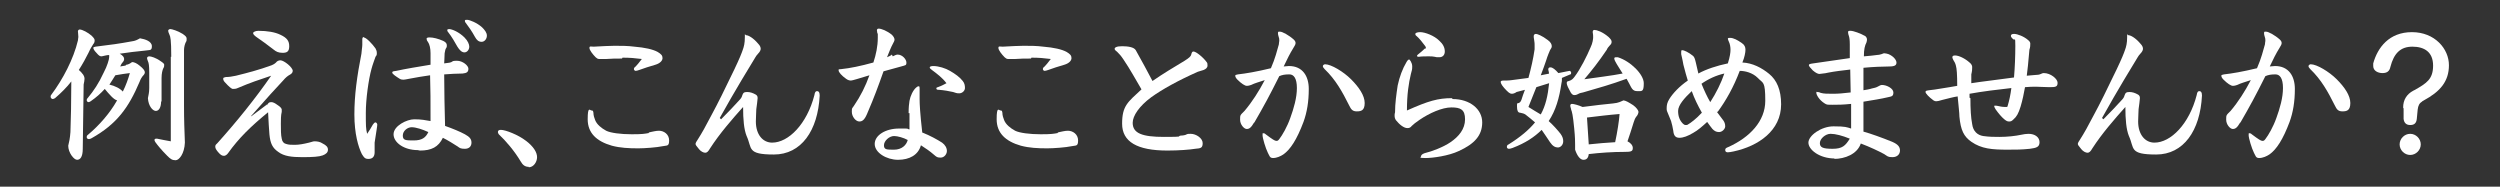 <?xml version="1.0" encoding="UTF-8"?>
<svg id="_レイヤー_1" data-name="レイヤー_1" xmlns="http://www.w3.org/2000/svg" version="1.1" viewBox="0 0 567.9 42.4">
  <rect x="0" y="0" width="567.9" height="42.4" fill="#333333" stroke="none"/>
  <!-- Generator: Adobe Illustrator 29.1.0, SVG Export Plug-In . SVG Version: 2.1.0 Build 142)  -->
  <defs>
    <style>
      .st0 {
        fill: #fff;
      }
    </style>
  </defs>
  <path class="st0" d="M18.8,33.8c0,1.9-.6,2.5-1.3,2.5s-2-1.6-2-3.2c.2-.8.4-1.7.5-3.1.1-2.4.2-7.4.2-11.5-1,1.3-2.3,2.6-3.7,3.8-.2.1-.4.2-.5.2-.2,0-.5-.2-.5-.5s0-.2.1-.4c2.7-3.6,5.1-8.2,6.1-12.4,0-.3.1-.6.1-.8,0-.4-.1-1.1-.1-1.3s.2-.4.4-.4c.6,0,1.9.7,2.7,1.4.6.6.7.8.7,1.1s-.1.6-.3.8c-.3.5-.6.9-1.1,2-.6,1.2-1.3,2.5-2.2,3.9.2.2.5.4.7.7.5.5.6,1,.6,1.3s-.1.9-.2,1.3l-.2,14.5ZM28.7,14.7c.4,0,.9-.3,1.3-.6.5,0,1.1.3,1.7.8.9.7,1.2,1.2,1.2,1.5s-.1.5-.5.9c-.2.3-.4.5-.7,1.3-2.5,5.9-5.2,9.6-10.9,12.8-.2.1-.4.2-.6.2-.3,0-.5-.2-.5-.4s0-.4.3-.6c2.5-2.1,4.9-4.8,6.6-7.8-.4-.1-.8-.4-1.3-.9-.6-.6-1-1.1-1.5-1.7-.9,1-1.9,1.9-3.2,2.8-.2.1-.3.2-.5.2-.2,0-.4-.2-.4-.4s0-.3.2-.5c1.4-1.7,2.5-3.3,3.7-5.9.7-1.3,1.2-2.9,1.2-3.4s0-.4,0-.5c-.6,0-1.1.2-1.7.3-.4,0-.6-.1-1.2-.8-.5-.5-.7-.9-.7-1.1s.1-.2.5-.3c3.4-.4,5.5-.7,8.2-1.2.8-.1,1.2-.3,1.9-.7,1.2.2,2.7.7,2.7,1.8s-.5.8-1.6,1c-2,.2-3.8.4-5.7.7.7.4,1,.8,1,1.2s-.2.6-.6,1.1l-.3.6,1.2-.2ZM24.8,19.2c1.3.3,2.5.9,3.1,1.6.7-1.4,1.2-2.8,1.6-4.2-1,.1-2.1.3-3.3.5-.4.7-.9,1.4-1.4,2.2ZM36.6,23c0,1.4-.5,2.2-1.2,2.2s-1.7-1.1-1.8-2.9c.1-.6.3-1.2.3-2.3v-3.5c0-1.6-.1-2.2-.3-2.6-.1-.3-.2-.5-.2-.7s.2-.4.5-.4c.4,0,1.5.3,2.6,1.1.6.4.8.6.8.8,0,.3,0,.5-.2.8-.2.4-.4,1.2-.4,2.2v5.4ZM38.9,12.9c0-4-.2-4.6-.4-5-.2-.5-.3-.7-.3-.9s.2-.4.5-.4,1.7.4,2.8,1.1c.7.5.9.7.9,1.1s0,.5-.2.8c-.2.4-.4,1.1-.4,1.8v12.5c0,3.6.1,5.6.2,8.5-.1,2.5-1.3,4-2.1,4s-1.2-.3-1.9-1c-1.3-1.3-2.2-2.4-2.7-3.1-.1-.2-.2-.3-.2-.5s.1-.3.4-.3.1,0,.2,0c.8.2,2.1.4,3.1.6V12.9Z"/>
  <path class="st0" d="M60.6,24c.3-.6.5-.8,1-.8s.8.2,1.8.9c.4.3.6.6.6.8s0,.3,0,.5c-.2.8-.2,1.8-.2,2.7,0,1.3,0,2.6.2,3.4.1.7.5,1.1,1,1.2.6.2,1.1.2,2,.2s2-.2,3.2-.5c.5-.1.9-.3,1.2-.3.7,0,1.3.1,1.9.5.8.4,1.2.8,1.2,1.4s-.4,1-1.2,1.3c-.8.3-2.2.4-4.6.4s-4.2-.2-5.5-1.2c-1.3-.9-1.8-1.9-2-4-.1-1-.2-3.1-.3-5-3.9,3.2-6.6,5.8-9.1,9.3-.2.3-.6.6-.9.6-.5,0-.8-.2-1.4-.9-.4-.5-.6-.8-.6-1.2s.2-.5.5-.8c4.4-4.9,8.6-10.1,12.2-15.3-2.7.9-4.8,1.6-7.6,2.8-.4.2-.8.2-1.1.2s-.9-.5-1.8-1.5c-.2-.2-.4-.5-.4-.8s.2-.3.6-.4c.7,0,1.4-.1,2.3-.3,2.9-.7,5.7-1.5,7.6-2.2.7-.2,1.2-.5,1.5-.8.2-.3.6-.5,1-.5s1.1.4,1.7.9c.6.5,1.1,1.1,1.1,1.5s-.3.7-.7.9c-.4.2-1,.7-1.4,1.2-1.6,1.7-3.8,4.1-7.4,8.2h.1c0,0,3.6-2.7,3.6-2.7ZM58.7,7c2,0,3.8.3,5,.9,1.5.7,2,1.4,2,2.6s-.5,1.5-1.5,1.5-1.5-.3-2-.7c-1.3-1-2.9-2.2-4.1-3-.5-.4-.6-.6-.6-.8s.5-.5,1.2-.5Z"/>
  <path class="st0" d="M82.6,8.5c.6,0,2,1.5,2.7,2.5.2.4.3.6.3,1.1s-.1.5-.3.8c-.1.3-.7,1.9-.9,2.7-.7,2.5-1.3,7-1.3,10s0,3.6.3,4.8c.5-.7.9-1.4,1.3-2.1.2-.3.4-.5.6-.5s.4.3.4.5c0,.4-.2,1.4-.6,4.1,0,.6,0,1.1,0,2.2s-.6,1.5-1.4,1.5-1-.3-1.5-1.1c-.8-1.6-1.7-4.6-1.7-9s.6-8.7,1.6-13.8c0-.4.2-1.5.2-2s0-1,0-1.3c0-.4.2-.5.4-.5ZM94.9,34.1c-3.1,0-5.5-1.7-5.5-3.6s3-3.4,4.7-3.4,2.5.2,3.7.4c0-4.7,0-7.2-.1-10.4-1.5.2-3.2.5-4.8.8-.5.1-1,.2-1.2.2s-.6,0-.9-.2c-.8-.5-1.7-1.1-1.7-1.4s.2-.3.9-.4c2.3-.5,4.8-.9,7.8-1.4,0-1.2,0-1.7,0-2.6,0-1.1-.2-2-.6-2.6-.2-.2-.3-.5-.3-.7s.2-.3.7-.3c.8,0,2,.3,3.1.8.6.3.8.6.8,1s0,.4-.2.7c-.1.1-.2.5-.3,1.1,0,1-.1,1.7-.1,2.3,1-.1,1.6-.2,1.8-.4s.7-.2,1.1-.2c1.3,0,2.6,1.1,2.6,1.8s-.3,1-1.3,1.1c-1.3,0-2.9.1-4.2.2,0,3.8.1,7.8.2,11.7,1.7.6,3.4,1.3,4.5,1.9,1.1.6,1.5,1.1,1.5,1.9s-.5,1.4-1.5,1.4-1.2-.2-1.6-.5c-1.1-.7-2.2-1.4-3.4-2-1,2.1-2.6,2.9-5.2,2.9ZM93.5,28.9c-.9,0-2,.8-2,1.9s.7,1.1,2.5,1.1,2.7-.6,3.3-1.9c-1.3-.6-2.8-1.1-3.8-1.1ZM105.5,8.5c.8.8,1.1,1.6,1.1,2.1,0,.7-.5,1.3-1.1,1.3s-1.1-.5-1.6-1.3c-.5-.9-1.3-2.3-2.1-3.3-.2-.2-.2-.4-.2-.5s.2-.2.4-.2c.7,0,2.3.7,3.5,1.9ZM109.5,6.2c.6.6,1.1,1.2,1.1,1.9s-.5,1.4-1.2,1.4-1.1-.4-1.5-1.1c-.7-1.3-1.5-2.4-2.1-3.2-.2-.2-.2-.4-.2-.5,0-.2.2-.2.5-.2.6,0,2.3.7,3.4,1.7Z"/>
  <path class="st0" d="M120.1,37.9c-.9,0-1.4-.5-1.8-1.2-1.5-2.5-3.4-4.7-5-6.2-.1-.1-.2-.4-.2-.5,0-.4.3-.5.7-.5,1,0,3.9,1.1,5.7,2.5,1.7,1.3,2.5,2.6,2.5,3.7s-.8,2.3-1.9,2.3Z"/>
  <path class="st0" d="M147.3,30.1c1-.2,1.7-.4,2.4-.4,1.1,0,2.3.8,2.3,2.2s-.5,1.1-1.4,1.3c-1.4.3-4.2.5-5.6.5-2.2,0-4.1-.1-6-.6-3.5-1-5.5-2.9-5.5-6s.5-2,.9-2,.3.2.4.5c0,.6.2,1.2.4,1.7.4,1,1.4,1.8,2.5,2.4,1,.5,3.3.8,5.8.8s2.9-.1,4-.3ZM141.3,13.3c-1.3,0-2.4,0-3.6.1-.1,0-.9,0-1.4,0s-.5,0-1-.4c-.6-.6-1.4-1.6-1.4-2.1s.3-.3,1-.3c1.8-.1,3.7-.2,4.7-.2,1.5,0,3,0,4.5.2,2.4.2,4.2.6,5.3,1.2.8.5,1.1.8,1.1,1.4s-.6,1.2-1.6,1.5c-1.4.4-2.6.8-3.7,1.2-.3.1-.6.2-.8.2s-.4-.2-.4-.4.1-.4.4-.6c.4-.4.7-.8,1.4-1.7-1.6-.2-2.7-.3-4.4-.3Z"/>
  <path class="st0" d="M163.8,27.1c1.8-1.8,3.1-3.2,4.1-4.3.4-.4.6-.7.7-1.1.2-.6.4-.8,1.1-.8s1.3.2,2,.6c.3.2.4.4.4.8s-.2,1.7-.3,2.5c0,.8-.1,1.6-.1,2.8,0,3,1.6,4.8,3.7,4.8,3.7,0,7.9-4.2,9.6-10.8.1-.7.3-.9.6-.9s.6.2.6,1c-.4,8-4.2,13.4-10.4,13.4s-4.9-1.4-6.2-4.2c-.6-1.5-.8-3.7-.8-6.6-2.5,2.8-5.3,6-7.5,9.4-.4.7-.7,1-1.1,1s-1-.3-1.4-.8c-.6-.7-.8-1-.8-1.2s.2-.6.5-1c.9-1.4,1.8-3,3.2-5.7,1.2-2.2,3-5.8,5.1-10.2,1.2-2.5,1.7-3.8,1.9-4.4.3-.8.5-1.6.5-2.9s0-.5.3-.5c.5,0,1.6.6,2.7,1.9.5.5.6.9.6,1.2s-.2.7-.6,1.1c-.2.2-.5.6-.6.8-1.1,1.8-4.6,7.5-8.1,13.8l.2.2Z"/>
  <path class="st0" d="M202.8,12.8c.4-.2.8-.4,1.1-.4,1.1,0,2,1.1,2,1.8s-.2.6-1.2.9c-1.1.3-2.6.7-4,1.1-1.2,3.4-2.2,6.1-3.5,9.1-.7,1.8-1.2,2.3-2,2.3s-1.7-1.1-1.7-2.2.1-.7.5-1.4c1.5-2.2,2.6-4.4,3.5-6.9-2.3.7-3.9,1.2-4.2,1.2s-.7-.1-1.1-.4c-1-.7-1.7-1.5-1.7-1.9s0-.2.6-.3c2-.2,4.4-.7,7.3-1.5.6-1.8,1-3.7,1-5.6s0-.7-.1-1c0-.3-.1-.5-.1-.7s.1-.4.4-.4c.6,0,1.9.5,3,1.4.4.4.6.8.6,1.1s-.2.6-.3.8c-.5.9-1,2.2-1.4,3.2.5-.2.9-.4,1.1-.6ZM206.4,25.7c0-1.3.1-2.2.2-2.8.2-1.1.8-2.4,1.5-3,.2-.2.4-.3.6-.3s.2.2.2.5,0,.6,0,1c0,.5,0,.9,0,1.4,0,1.1.1,3.2.6,7.6,1.8.7,3.4,1.6,4.5,2.3.7.5,1.1,1.2,1.1,1.9s-.6,1.5-1.4,1.5-.9-.1-1.6-.7c-.8-.7-1.8-1.4-2.9-2.1-.6,2.2-2.6,3.3-5.2,3.3s-5.3-1.6-5.3-3.6,2.5-3.5,5.5-3.5,1.4,0,2.4.2v-3.7ZM203.1,30.9c-1.1,0-2.3,1.1-2.3,2.1s.6,1,2.3,1,2.8-1,3.1-2.2c-.9-.5-2.3-.9-3.1-.9ZM213.4,20.4c-.4,0-.7,0-.7-.3s.2-.2.6-.4c.6-.2,1.1-.5,1.7-.8-1-1.3-2.1-2.1-3.3-3-.4-.3-.5-.4-.5-.6s.4-.3.8-.3c1.2,0,2.8.5,3.8,1.1,1.2.7,2.2,1.4,2.9,2.3.4.5.5,1,.5,1.6s-.6,1.2-1.3,1.2-.7-.1-1.4-.3c-.9-.2-2-.4-3.2-.5Z"/>
  <path class="st0" d="M240.2,30.1c1-.2,1.7-.4,2.4-.4,1.1,0,2.3.8,2.3,2.2s-.5,1.1-1.4,1.3c-1.4.3-4.2.5-5.6.5-2.2,0-4.1-.1-6-.6-3.5-1-5.5-2.9-5.5-6s.5-2,.9-2,.3.2.4.5c0,.6.2,1.2.4,1.7.4,1,1.4,1.8,2.5,2.4,1,.5,3.3.8,5.8.8s2.9-.1,4-.3ZM234.2,13.3c-1.3,0-2.4,0-3.6.1-.1,0-.9,0-1.4,0s-.5,0-1-.4c-.6-.6-1.4-1.6-1.4-2.1s.3-.3,1-.3c1.8-.1,3.7-.2,4.7-.2,1.5,0,3,0,4.5.2,2.4.2,4.2.6,5.3,1.2.8.5,1.1.8,1.1,1.4s-.6,1.2-1.6,1.5c-1.4.4-2.6.8-3.7,1.2-.3.1-.6.2-.8.2s-.4-.2-.4-.4.1-.4.4-.6c.4-.4.7-.8,1.4-1.7-1.6-.2-2.7-.3-4.4-.3Z"/>
  <path class="st0" d="M272.1,16.3c-4.5,2-8.1,4-10.6,5.8-2.7,2-4.2,4.2-4.2,5.8,0,2.4,2.2,3.2,7.1,3.2s2.8-.1,3.8-.3c.5,0,1.1-.1,1.4-.3.2-.1.5-.1.9-.1,1.2,0,2.7,1,2.7,2.1s-.4,1.2-1.7,1.3c-1.2.2-3.7.4-6.3.4-6.9,0-10.3-2-10.3-6.1s1.3-4.9,4.4-7.8c-1.3-2.2-2.6-4.6-4.1-6.8-.6-.9-.9-1.2-1.4-1.7-.4-.3-.6-.5-.6-.7,0-.3.4-.6,1.7-.6s2.7.2,3.1.9c1.4,2.5,2.6,4.7,3.8,7,2.3-1.6,4.8-3.1,7.3-4.6,1.1-.7,1.4-1,1.5-1.4.1-.4.2-.7.5-.7.6,0,2.2,1.3,3,2.4.2.2.2.5.2.8,0,.5-.4.8-.9,1l-1.3.4Z"/>
  <path class="st0" d="M284.9,27.8c-.7,1.2-1.1,1.5-1.7,1.5s-1.5-1-1.5-2.1,0-1,1-2c1.7-2,3.3-4.5,4.6-7-1.2.4-2.3.7-3.1,1.1-.3.1-.6.2-1,.2s-1.2-.5-2.1-1.4c-.4-.4-.5-.7-.5-.9s.2-.2.6-.3c1.8-.2,4.2-.6,7.5-1.4,1-2.3,1.4-4,1.8-5.4,0-.4.1-.6.1-.8s0-.6-.1-.8c-.1-.4-.2-.6-.2-1s.2-.3.5-.3c.5,0,2,.8,3.1,1.8.3.3.4.5.4.8s-.2.6-.5,1.1c-.8,1.3-1.4,2.5-2.2,4.2.3,0,.9-.1,1.2-.1,3.1,0,4.5,2.3,4.5,5.2s-.4,5.3-1.2,7.5c-1.5,4-3,6.3-4.6,7.4-.6.4-1.5.8-2.3.8s-.8-.5-1.2-1.2c-.5-1-1.2-3.3-1.2-4s.1-.4.3-.4.2,0,.4.2c1.6,1.2,2.1,1.5,2.4,1.5s.4,0,.7-.4c.7-.9,1.8-2.8,2.5-4.8.8-2.2,1.5-4.6,1.5-6.8s-.7-3.1-1.7-3.1-1.6.1-2.3.4c-2.2,4.4-3.5,6.8-5.7,10.6ZM306.9,18c1.8,1.8,3.1,3.7,3.1,5.4s-.8,1.9-1.8,1.9-1.3-.5-1.7-1.3c-1.6-3.2-3.1-5.9-5.6-8.3-.3-.3-.4-.5-.4-.7s.3-.4.5-.4c1.4,0,4.2,1.7,5.9,3.4Z"/>
  <path class="st0" d="M330,22.5c3.9,0,6.7,2.3,6.7,5.3s-1.8,4.9-5.3,6.5c-2.3,1.1-5.9,1.6-7.6,1.6s-1-.2-1-.4.2-.5.8-.7c1.7-.4,4.3-1.4,5.9-2.5,1.9-1.3,3.3-3,3.3-5.2s-1-2.7-3.1-2.7-5,1.3-7.2,2.8c-1,.7-1.4,1-1.8,1.4-.3.4-.6.5-1,.5-.8,0-1.8-.8-2.6-1.8-.2-.3-.3-.6-.3-1s0-.4.1-.8c0-2,.3-4.1.6-6.1.4-1.9,1.1-3.8,2-5.3.2-.4.5-.6.6-.6s.7.7.7,1.6-.1.8-.3,1.7c-.5,2.1-.9,4.6-.9,8.3,4.9-2.2,7.1-2.8,10.2-2.8ZM323.8,11.1c0,0,.1-.2.1-.3s0-.1-.2-.4c-.5-.7-1.4-1.8-1.9-2.2-.3-.2-.3-.4-.3-.5,0-.2.4-.4,1.1-.4,1.1,0,3.2.8,4.3,1.9.9.8,1.3,1.6,1.3,2.5s-.6,1.3-1.2,1.3-.8,0-1.1-.1c-.4-.1-.8-.1-1.4-.1s-1.6,0-2.2.1c-.2,0-.4,0-.4-.2s.1-.2.3-.4c.5-.4,1-.8,1.5-1.3Z"/>
  <path class="st0" d="M351.9,17c0-.4-.1-.8-.2-1.2,0-.4.2-.5.5-.5.5,0,1.1.5,1.8,1.3l2-.4c.2,0,.4-.1.5-.1.2,0,.4.2.4.4,0,.2,0,.4-.2.4l-1.9.8c0,.1,0,.2,0,.4,0,.2,0,.5-.1.8-.5,3.4-1.3,6.2-2.9,8.6,1,.9,1.9,1.9,2.7,2.9.5.7.6,1.2.6,1.7,0,.8-.6,1.4-1.2,1.4s-1.2-.3-1.8-1.2c-.7-1.1-1.3-1.9-1.9-2.8-1.6,1.6-3.7,3-6.6,4.1-.3.1-.6.2-.8.2s-.5-.1-.5-.4.1-.5.4-.6c2.7-1.7,4.6-3.3,6-5-.7-.6-1.4-1.2-2.2-1.8-.3-.2-.7-.3-1.2-.4-.5,0-.7-.5-.7-1.4s0-.7.4-.8c.2-.1.4-.2.6-.7.2-.7.5-1.5.8-2.3l-1.9.5c-.4.3-.8.4-1.1.4-.4,0-.8-.3-1.7-1.3-.7-.8-.8-1.2-.8-1.4s.2-.3.6-.3,1.3,0,1.9-.1l3.8-.5c.6-2.2,1.1-4.4,1.4-6.5,0-.4,0-.8,0-1s0-.6-.1-1.1c-.1-.5-.1-.7-.1-.9,0-.3.2-.5.5-.5s1.4.4,2.7,1.4c.7.5.9,1,.9,1.4s-.2.5-.4.9c-.2.5-.5,1.1-.9,2.4-.3.9-.7,2-1.2,3.3l2-.4ZM349,19.8c-.6,1.5-1.2,3-1.8,4.5,1,.6,1.9,1.2,2.8,1.7,1.1-2,1.6-4.2,1.9-7.1l-2.9.9ZM369.2,18c-3,1.1-6.1,2-9.6,3-.4.1-.7.1-1.2.4-.4.2-.6.2-.8.2s-.5-.1-.8-.6c-.5-.9-.9-1.7-.9-2.1s.1-.4.5-.5c.7-.2,1-.6,1.3-1,1.3-1.7,2.8-4.7,3.6-6.6.5-1,.6-2,.6-2.3s0-.8-.1-1.2c0-.3.1-.5.4-.5.5,0,1.8.4,3.2,1.6.4.4.7.7.7,1.1s-.2.6-.4.8c-.3.3-.6.7-.7,1-1.9,2.8-3.4,4.7-5.1,6.7,2.7-.4,6.2-.8,8.7-1.3-.6-1-1.3-2-1.7-2.8-.1-.2-.2-.4-.2-.6s.1-.3.4-.3.3,0,.4,0c2.9.9,5.9,3.9,5.9,5.9s-.4,1.8-1.5,1.8-1.3-.8-1.8-1.7l-.6-1.1ZM370.9,33.7c0,.7-.5.8-1.8.8-2.9,0-5.6.2-8.2.5-.1.9-.5,1.3-1.2,1.3s-1.4-.8-1.9-2.3c0-.4,0-.7,0-1.1,0-.7,0-1.7-.2-3.7-.3-3.1-.5-3.8-.7-4.3,0-.2-.2-.6-.2-.9s.2-.4.4-.4c.4,0,1.5.3,2.4.7,3-.4,4.9-.6,6.9-.8,1.3-.1,1.9-.5,2.4-.7.6.1,1.1.4,2.2,1.1.7.5,1.2,1.2,1.2,1.5s-.2.8-.5,1.1c-.3.4-.4.7-.6,1.3-.5,1.6-.9,2.9-1.4,4.3.8.4,1.2,1,1.2,1.4ZM360.9,32.8c2-.2,4-.4,6-.5.5-2.3.9-4.9,1-6.4-2.5.2-4.9.5-7.4.8l.4,6.1Z"/>
  <path class="st0" d="M390,25.4c.5.7,1,1.3,1.5,2,.2.3.4.7.4,1.3s-.7,1.3-1.4,1.3-1.1-.3-1.5-.7c-.3-.4-.8-1-1.2-1.6-1.1,1-2.1,1.9-3.2,2.5-1.2.7-2.2,1.1-3.1,1.1s-1.3-.5-1.4-1.6c-.1-.6-.3-1.6-.5-2.2-.2-.5-.5-1.2-.9-2.2-.1-.2-.1-.4-.1-.7,0-.7.1-1.3.6-2.1.8-1.3,2.3-2.9,4.2-4.2-.3-1-.6-2-1-3.6-.1-.6-.2-1.1-.5-2.4,0-.1,0-.4,0-.5,0-.2,0-.4.2-.4.5,0,1.5.5,2.5,1.3.3.3.4.6.6,1.4.2.8.4,1.8.6,2.6,1.8-1,4.3-1.8,6.7-2.3.5-1.6.6-2.5.6-3.1s-.1-1.3-.4-1.9c-.1-.2-.2-.5-.2-.6,0-.2.2-.2.5-.2.8,0,1.7.5,2.7,1.2.6.4.8.9.8,1.5s-.2,1.7-.7,2.9c2.3.1,4.4,1.2,6.1,2.6,1.7,1.4,2.7,3.6,2.7,6.9,0,6-5.2,9.5-10.8,10.7-.5.1-1,.2-1.3.2s-.6-.1-.6-.5.2-.5.7-.7c4.9-2.2,8.4-5.9,8.4-10.5s-.5-3.9-1.7-5.2c-1.2-1.2-2.9-1.6-4.1-1.6-1.4,3.7-3.1,6.7-5,9.3ZM384.3,20.7c-1.7,1.6-3.1,3.2-3.1,4.5s.4,2.2,1.1,2.9c.2.2.4.3.6.3s.4,0,.5-.1c.7-.4,1.9-1.3,3.2-2.7-.9-1.6-1.7-3.2-2.3-4.9ZM386.5,19c.6,1.5,1.3,3,2,4.2,1.3-2,2.5-4.4,3.2-6.5-1.8.4-3.6,1.2-5.3,2.4Z"/>
  <path class="st0" d="M416.8,36c-3.5,0-6-2-6-3.6s2.9-3.7,5.7-3.7,3,.2,4,.5c0-.8,0-1.7,0-2.5s0-2.2,0-3.1c-2,.2-2.9.2-4.2.2s-1.3,0-1.8-.3c-1.3-.8-1.9-2-1.9-2.4s.1-.2.2-.2.4,0,.8.2c.7.2,1.5.2,2.8.2s2.2-.1,4-.3c0-1.7-.1-3.5-.1-5.2-1.7.2-3.5.4-5,.7-.5.1-.9.2-1.2.2-.3,0-.5.1-.8.1s-.8-.2-1.5-.8c-.6-.6-.9-1-.9-1.2s.2-.3,1-.4c1.4-.2,4.2-.6,8.3-1.2,0-1.4,0-2.3,0-3.1,0-1.1-.1-1.6-.2-1.9-.1-.3-.2-.6-.2-.9s.2-.3.6-.3c.6,0,2.3.6,3.3,1.2.2.1.4.5.4.7s0,.4-.1.7c-.4.8-.6,1.6-.6,3.2,1.1-.1,2.4-.2,2.9-.3.4,0,.8-.1,1.1-.2.1,0,.4-.2.6-.2.3,0,.7.1,1,.2,1.2.5,1.8,1.4,1.8,1.9s-.2.9-1.6.9-3.9.1-5.9.3c0,1.9,0,3.5,0,5.1.6-.1,1.3-.2,1.9-.4.5-.1,1-.2,1.5-.5.2-.1.5-.3.8-.3,1.1,0,2.6.8,2.6,1.7s-.4.9-1.3,1.1c-1.2.3-3.6.7-5.5,1,0,2.5,0,4.6,0,5.6s0,.7,0,1.2c1.5.4,4.3,1.4,6.5,2.3,1.4.6,1.8,1.2,1.8,2s-.6,1.5-1.7,1.5-1.1-.2-1.9-.7c-1.3-.7-3.2-1.6-5.3-2.4-.8,2.4-3.6,3.5-6.1,3.5ZM415.8,30.4c-1.1,0-2.4,1.1-2.4,2.1s.7,1.3,2.9,1.3,2.9-.7,3.9-2.3c-1.7-.7-3.3-1.1-4.3-1.1Z"/>
  <path class="st0" d="M447.6,22.3c0,2.4.1,4.4.4,5.9.2,1.6,1.2,2.5,2.5,2.7,1.4.2,2.5.2,3.7.2,1.8,0,3.6-.2,5-.5.5-.1,1-.2,1.6-.2,1.5,0,2.5.8,2.5,1.9s-.7,1.3-2.2,1.5c-2,.2-3,.2-5.1.2-3.5,0-5.9-.2-8.2-1.8-1.7-1.2-2.4-2.6-2.7-5.7,0-.8-.2-2.4-.4-4.6-.8.1-2.3.5-3.5.8-.7.2-1,.3-1.3.3s-.4,0-.7-.2c-1.1-.8-1.8-1.6-1.8-1.9s.2-.3.8-.4c.8-.1,1.8-.2,2.8-.4,1.4-.2,2.4-.4,3.6-.6,0-2.6-.1-3.9-.3-4.6-.1-.5-.4-1-.6-1.3-.2-.4-.2-.5-.2-.6,0-.2.1-.4.6-.4.9,0,2.3.7,3.3,1.6.4.3.6.7.6,1,0,.5,0,.9-.2,1.7,0,.8,0,1.4,0,2,2.5-.4,6.2-.8,9.7-1.3.2-2.3.3-4.9.3-7.2s-.1-1-.6-1.6c-.4-.4-.4-.5-.4-.7s.2-.4.7-.4c.8,0,2.3.6,3.2,1.4.4.3.5.6.5.8,0,.4,0,.8-.2,1.4-.3,3.3-.4,4.5-.6,5.9.8-.1,1.4-.1,2.3-.2.4,0,.7-.1.9-.2.2-.1.4-.2.7-.2,1.5,0,3.1,1.3,3.1,2.2s-.4,1-1.8,1c-1.2,0-2.2-.1-3-.1s-1.7,0-2.6.1c-.2,1.2-.6,3.1-1,4.4-.5,1.6-.9,2.3-1.6,2.9-.4.4-.6.5-1,.5s-.6-.1-1.1-.5c-.6-.5-1.3-1.3-2-2.3-.2-.3-.3-.6-.3-.7s.1-.1.2-.1.5,0,.8.1c.8.2,1.3.2,1.7.2s.3-.1.4-.4c.3-1,.6-2.3.8-3.9-2.8.3-6.8.8-9.5,1.3v.9Z"/>
  <path class="st0" d="M477.8,27.1c1.8-1.8,3.1-3.2,4.1-4.3.4-.4.6-.7.7-1.1.2-.6.4-.8,1.1-.8s1.3.2,2,.6c.3.2.4.4.4.8s-.2,1.7-.3,2.5c0,.8-.1,1.6-.1,2.8,0,3,1.6,4.8,3.7,4.8,3.7,0,7.9-4.2,9.6-10.8.1-.7.3-.9.6-.9s.6.2.6,1c-.4,8-4.2,13.4-10.4,13.4s-4.9-1.4-6.2-4.2c-.6-1.5-.8-3.7-.8-6.6-2.5,2.8-5.3,6-7.5,9.4-.4.7-.7,1-1.1,1s-1-.3-1.4-.8c-.6-.7-.8-1-.8-1.2s.2-.6.5-1c.9-1.4,1.8-3,3.2-5.7,1.2-2.2,3-5.8,5.1-10.2,1.2-2.5,1.7-3.8,1.9-4.4.3-.8.5-1.6.5-2.9s0-.5.3-.5c.5,0,1.6.6,2.7,1.9.5.5.6.9.6,1.2s-.2.7-.6,1.1c-.2.2-.5.6-.6.8-1.1,1.8-4.6,7.5-8.1,13.8l.2.2Z"/>
  <path class="st0" d="M508.9,27.8c-.7,1.2-1.1,1.5-1.7,1.5s-1.5-1-1.5-2.1,0-1,1-2c1.7-2,3.3-4.5,4.6-7-1.2.4-2.3.7-3.1,1.1-.3.1-.6.2-1,.2s-1.2-.5-2.1-1.4c-.4-.4-.5-.7-.5-.9s.2-.2.6-.3c1.8-.2,4.2-.6,7.5-1.4,1-2.3,1.4-4,1.8-5.4,0-.4.1-.6.1-.8s0-.6-.1-.8c-.1-.4-.2-.6-.2-1s.2-.3.5-.3c.5,0,2,.8,3.1,1.8.3.3.4.5.4.8s-.2.6-.5,1.1c-.8,1.3-1.4,2.5-2.2,4.2.3,0,.9-.1,1.2-.1,3.1,0,4.5,2.3,4.5,5.2s-.4,5.3-1.2,7.5c-1.5,4-3,6.3-4.6,7.4-.6.4-1.5.8-2.3.8s-.8-.5-1.2-1.2c-.5-1-1.2-3.3-1.2-4s.1-.4.3-.4.2,0,.4.2c1.6,1.2,2.1,1.5,2.4,1.5s.4,0,.7-.4c.7-.9,1.8-2.8,2.5-4.8.8-2.2,1.5-4.6,1.5-6.8s-.7-3.1-1.7-3.1-1.6.1-2.3.4c-2.2,4.4-3.5,6.8-5.7,10.6ZM530.8,18c1.8,1.8,3.1,3.7,3.1,5.4s-.8,1.9-1.8,1.9-1.3-.5-1.7-1.3c-1.6-3.2-3.1-5.9-5.6-8.3-.3-.3-.4-.5-.4-.7s.3-.4.5-.4c1.4,0,4.2,1.7,5.9,3.4Z"/>
  <path class="st0" d="M550.2,23.1c-.6.3-.9.9-1,1.8l-.2,2.1c-.1,1-.6,1.4-1.5,1.4s-1.4-.5-1.5-1.4v-2.4c-.1,0-.1-.2-.1-.2,0-1.7.8-3,2.3-3.8l.4-.2c2.6-1.5,4.1-2.4,4.1-5.5s-2-4.3-4.7-4.3-4.2,1.5-5,4.6c-.2,1-.8,1.4-1.8,1.4s-2.1-.5-2.1-1.6,0-.4,0-.6c1-3.6,3.6-7.1,8.8-7.1s8.4,3.8,8.4,7.5-2,6-5.7,8l-.5.3ZM549.9,32.8c0,1.3-1.1,2.4-2.4,2.4s-2.4-1.1-2.4-2.4,1.1-2.4,2.4-2.4,2.4,1.1,2.4,2.4Z"/>
</svg>